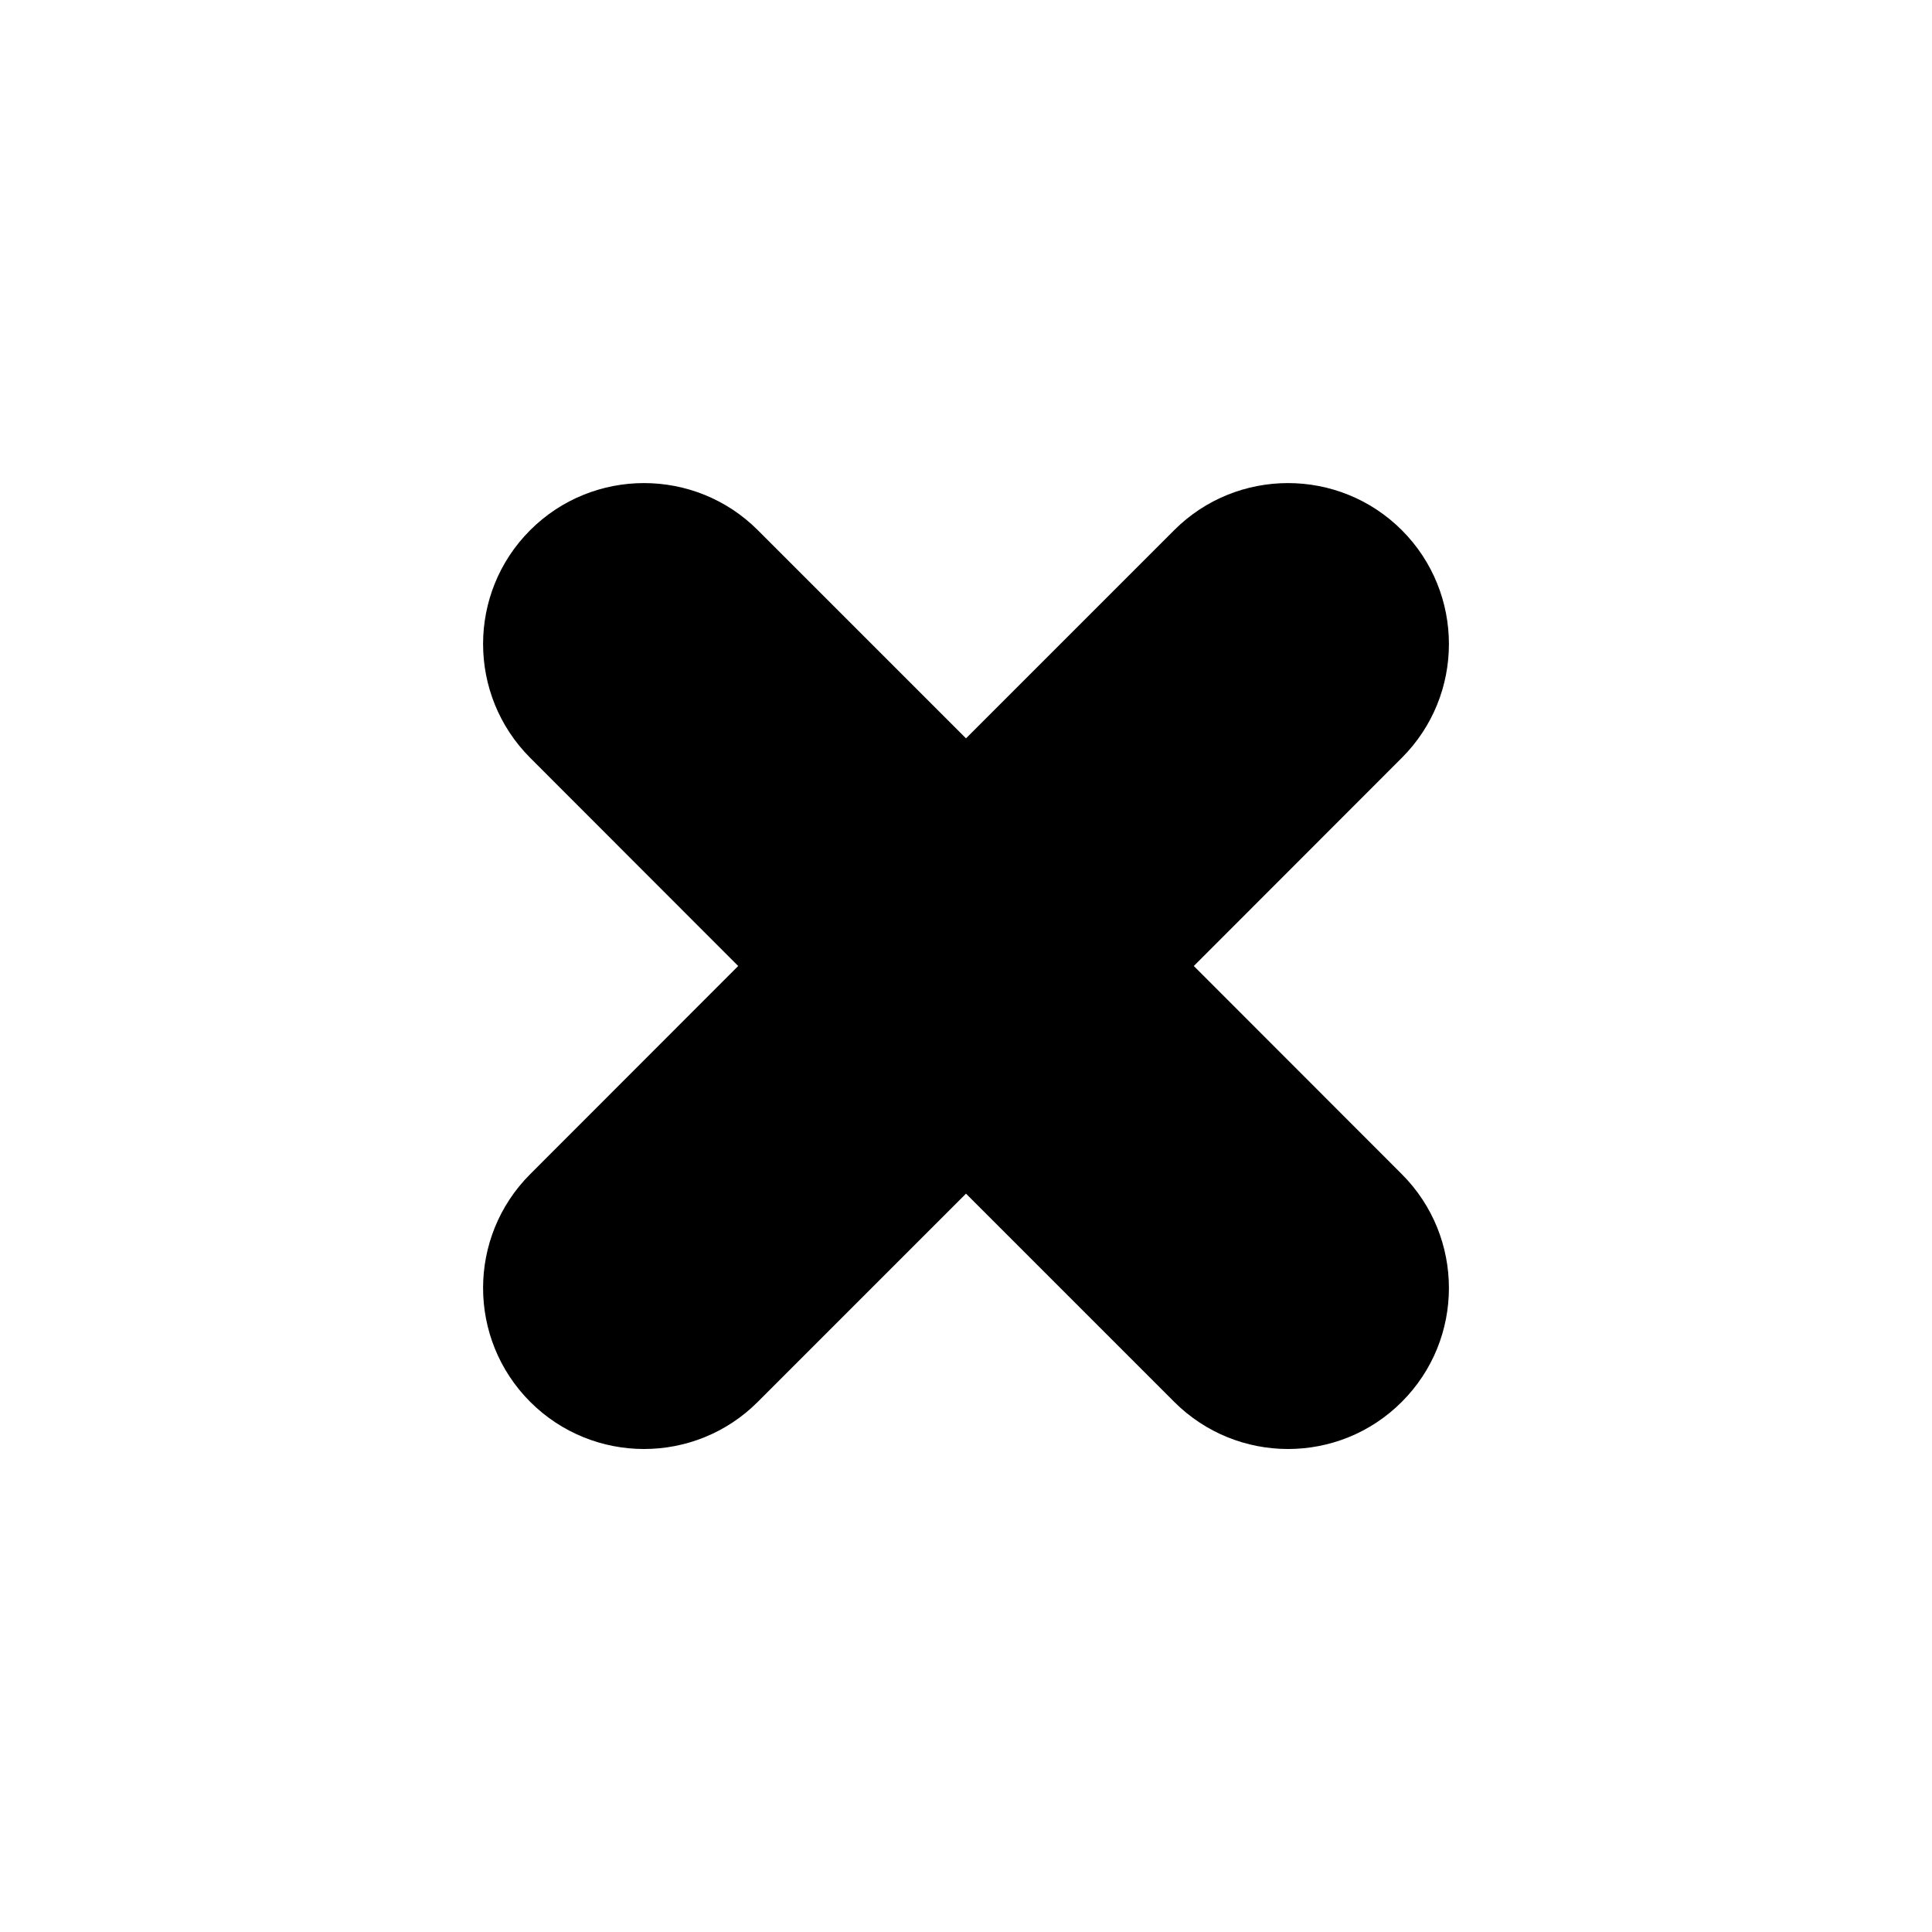 <svg version="1.1" xmlns="http://www.w3.org/2000/svg" xmlns:xlink="http://www.w3.org/1999/xlink" id="times" viewBox="0 0 24 24"><path d="M17.414 6.586c-.78-.78-2.048-.78-2.828 0L12 9.172 9.414 6.586c-.78-.78-2.048-.78-2.828 0-.78.78-.78 2.047 0 2.828L9.17 12l-2.584 2.586c-.78.78-.78 2.047 0 2.828.39.39.902.586 1.414.586s1.024-.195 1.414-.586L12 14.828l2.586 2.586c.39.39.902.586 1.414.586s1.024-.195 1.414-.586c.78-.78.78-2.047 0-2.828L14.83 12l2.584-2.586c.78-.78.78-2.047 0-2.828z"/></svg>